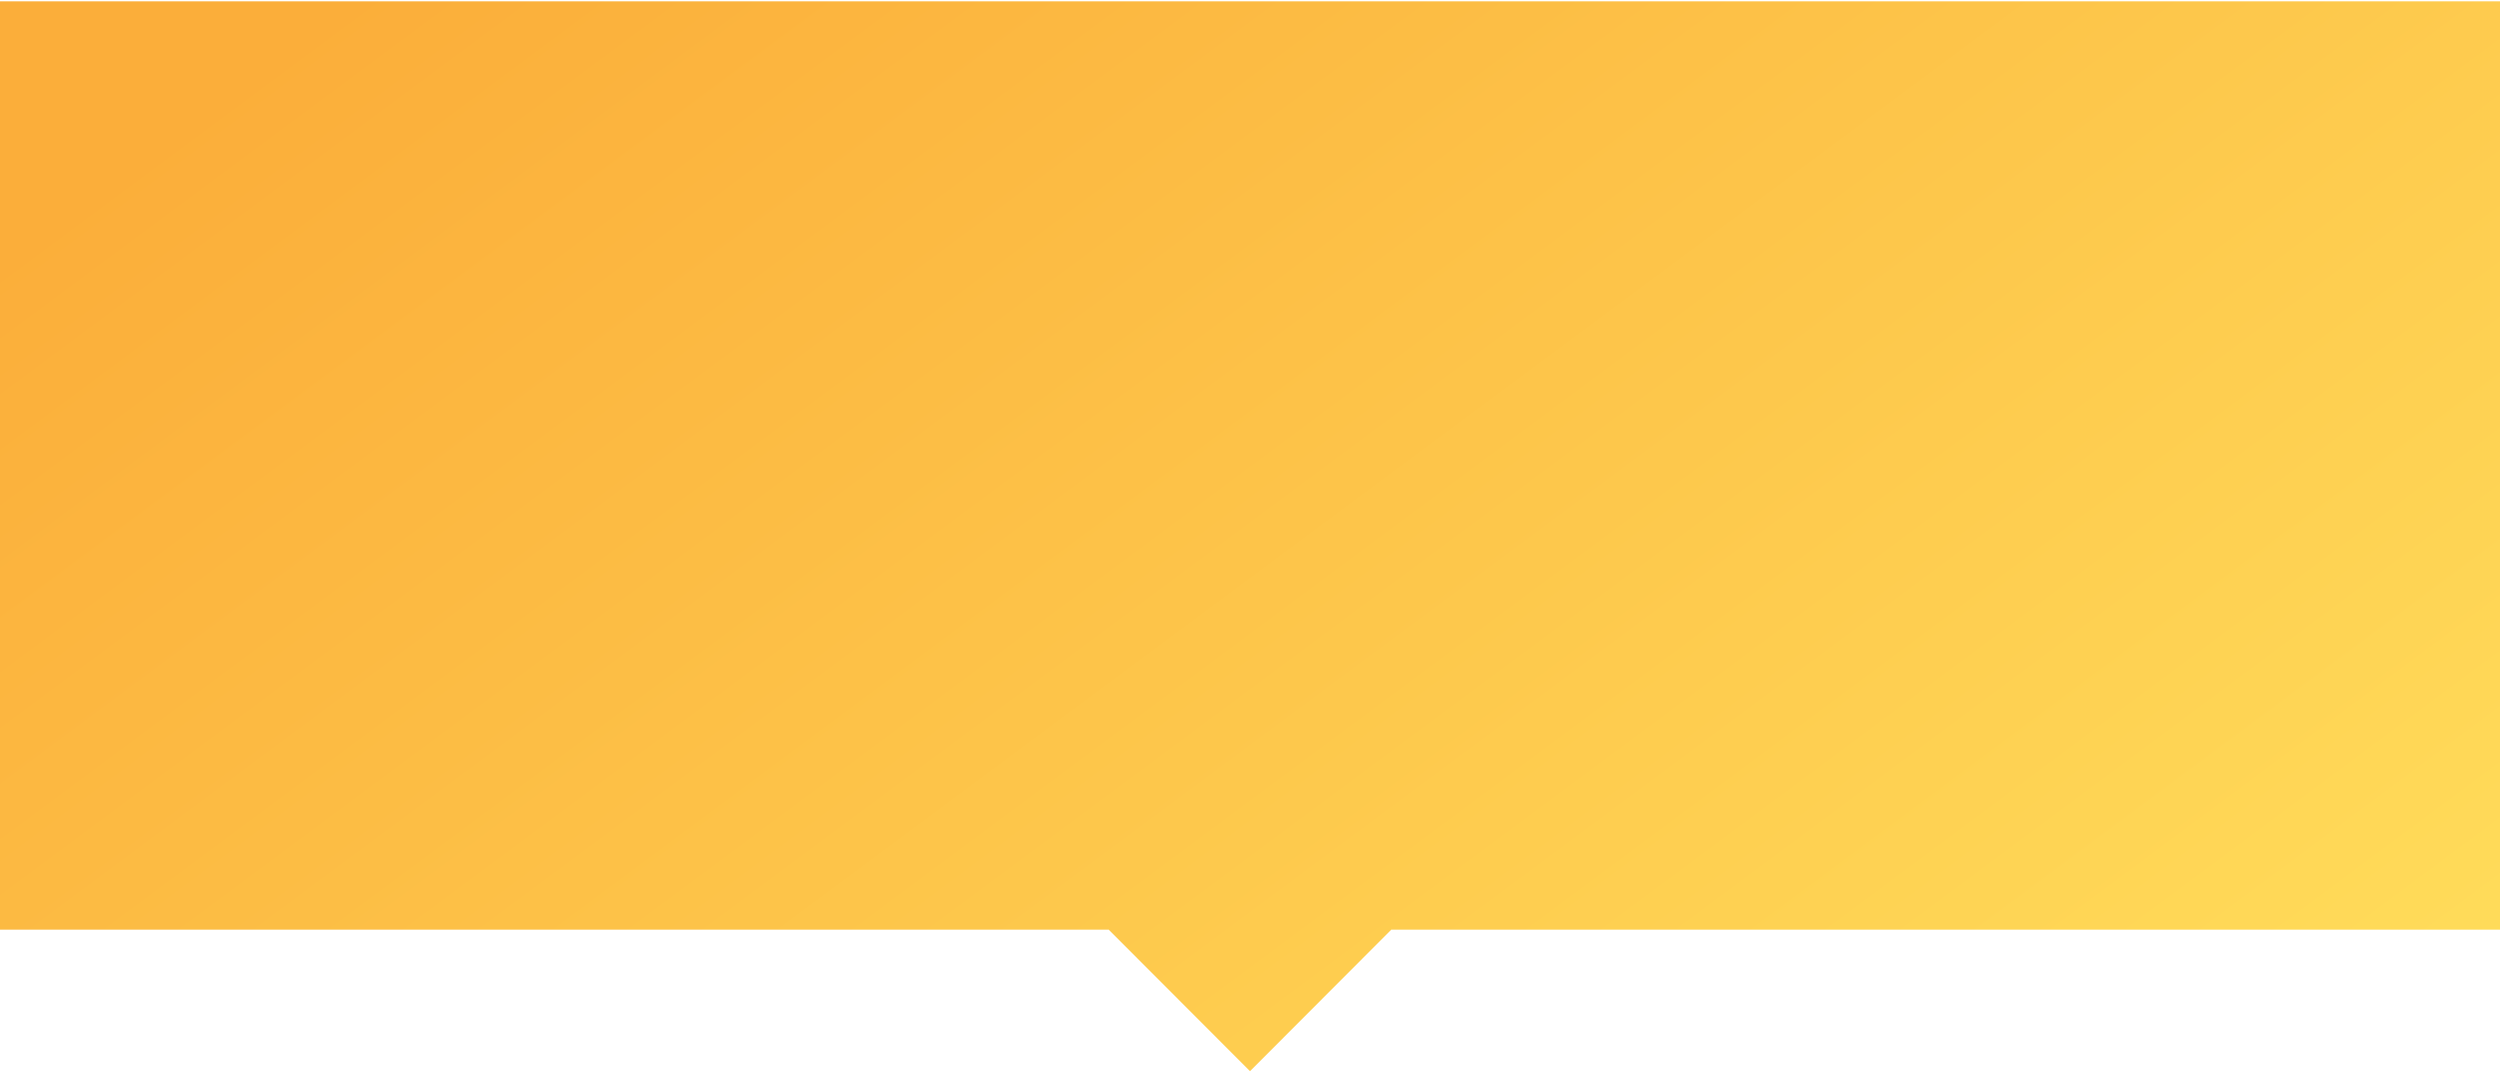 <?xml version="1.0" encoding="UTF-8"?> <svg xmlns="http://www.w3.org/2000/svg" width="960" height="412" viewBox="0 0 960 412" fill="none"> <path fill-rule="evenodd" clip-rule="evenodd" d="M425.753 356.999L480 411.337L534.247 356.999H960V0.511L3.11653e-05 0.51L0 356.999H425.753Z" fill="url(#paint0_linear_985_172)"></path> <defs> <linearGradient id="paint0_linear_985_172" x1="936.828" y1="363.131" x2="476.605" y2="-256.122" gradientUnits="userSpaceOnUse"> <stop stop-color="#FFDB59"></stop> <stop offset="1" stop-color="#FBAE3A"></stop> </linearGradient> </defs> </svg> 